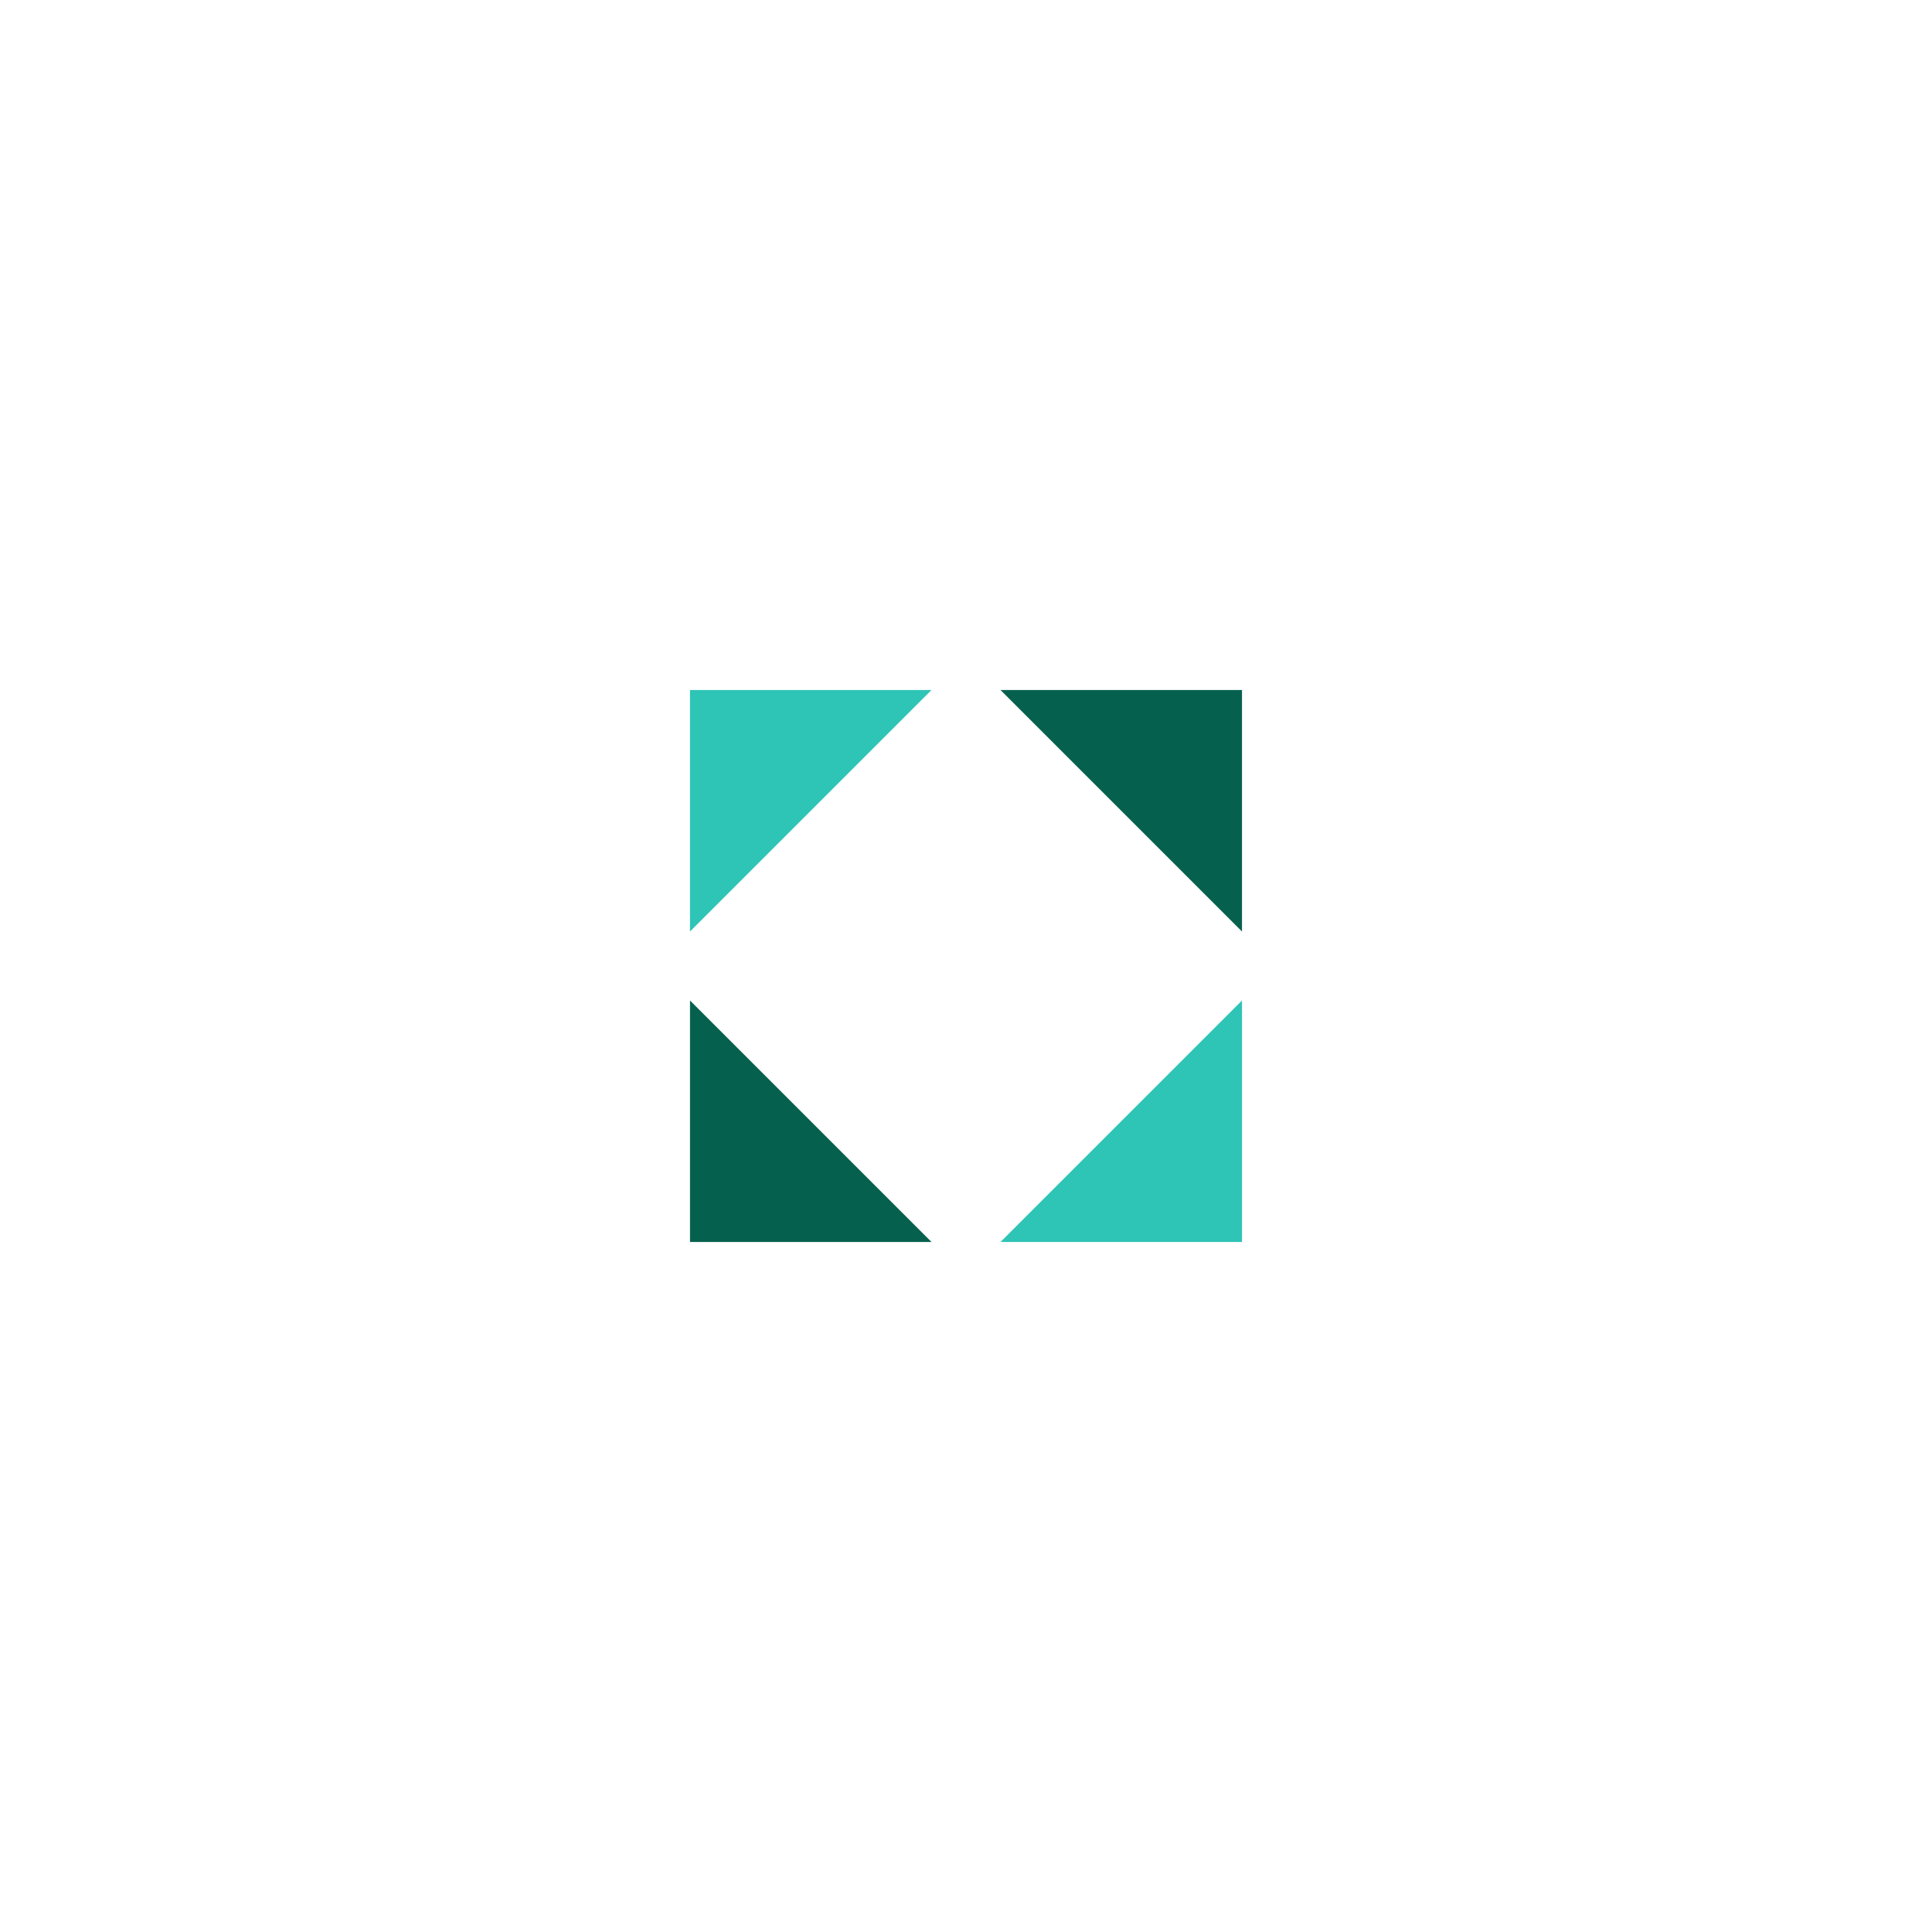 <svg width="56" height="56" fill="none" xmlns="http://www.w3.org/2000/svg"><path d="M20 27l7-7h-7v7z" fill="#2EC4B6"/><path d="M29 20l7 7v-7h-7z" fill="#06604E"/><path d="M36 29l-7 7h7v-7z" fill="#2EC4B6"/><path d="M27 36l-7-7v7h7z" fill="#06604E"/></svg>
